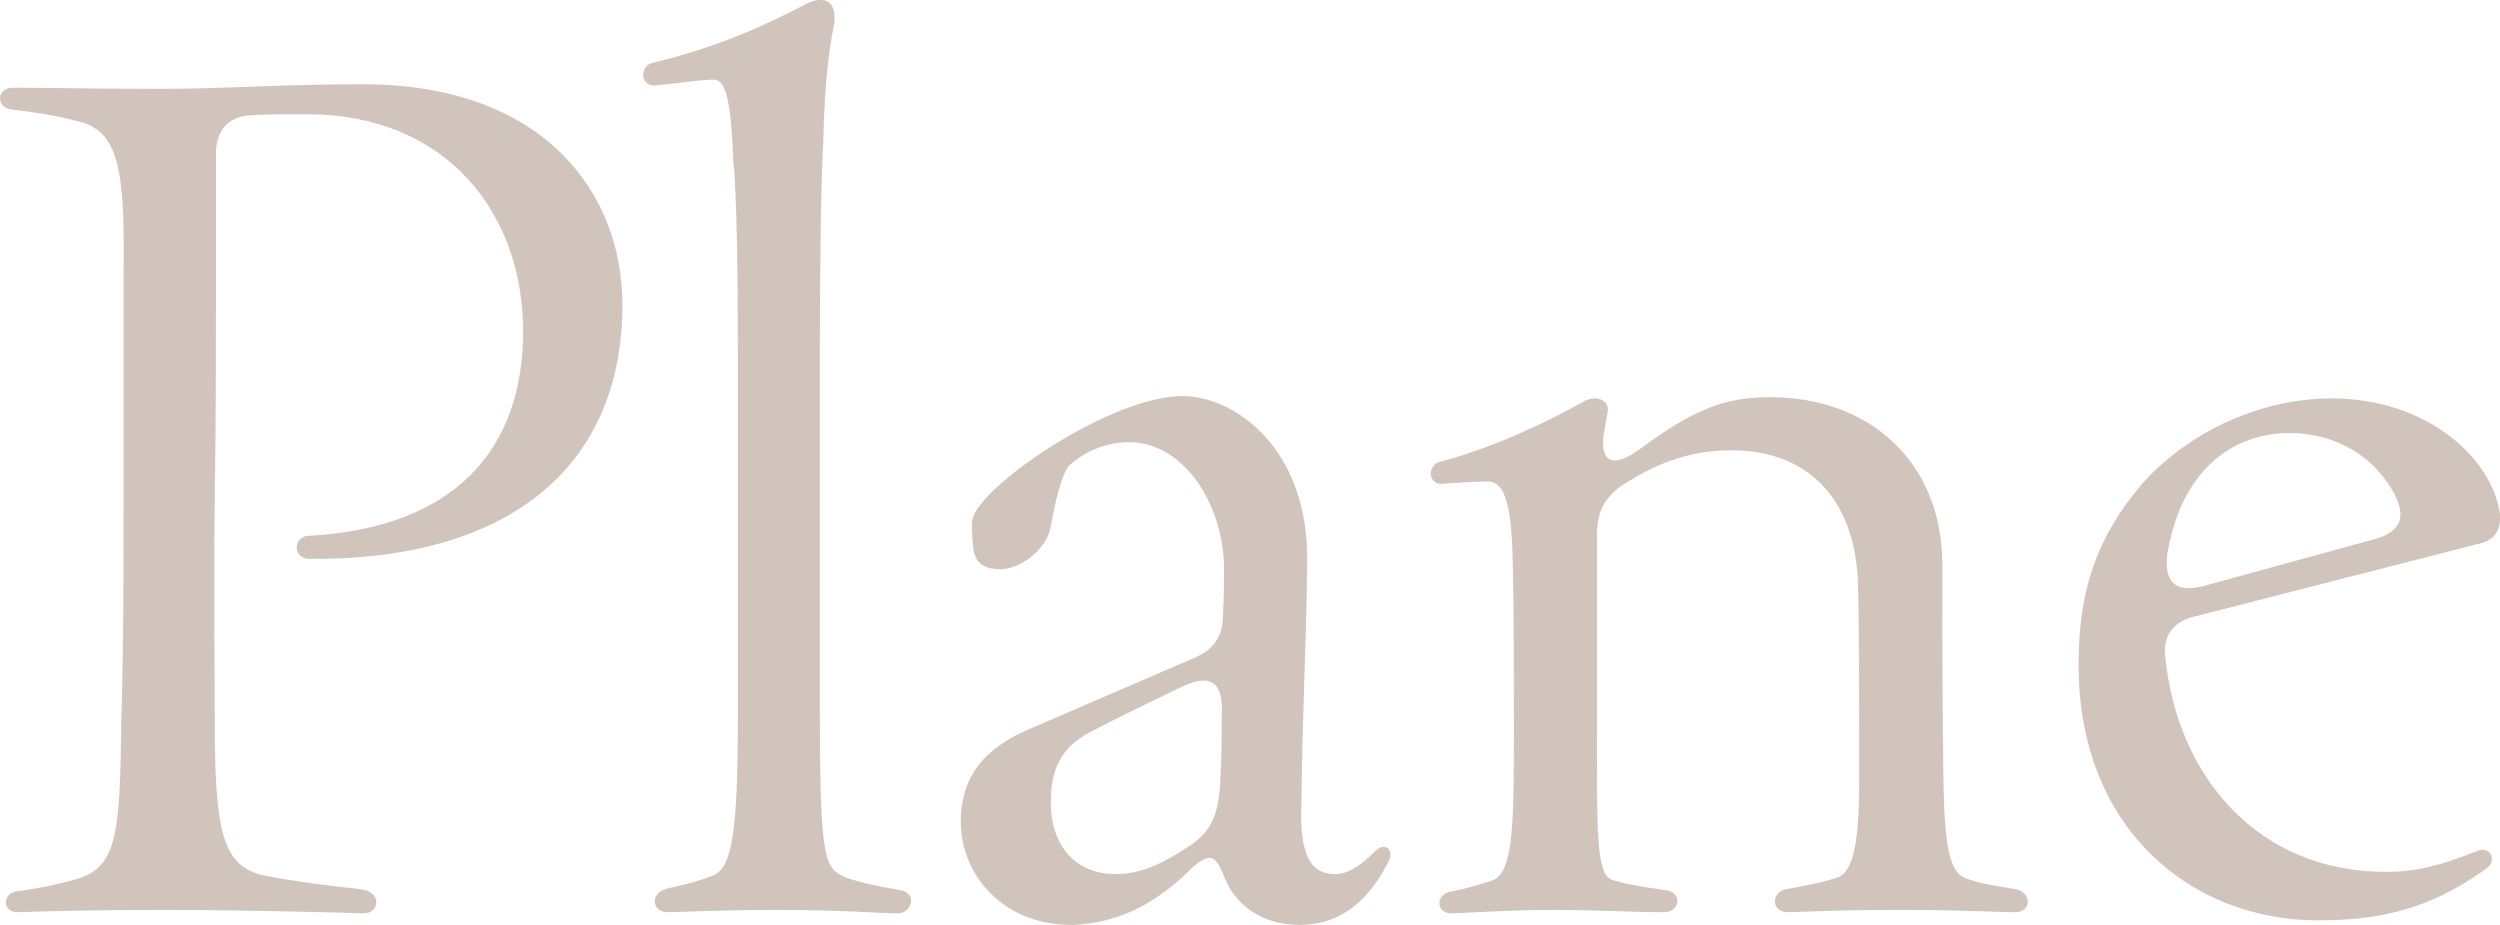 <?xml version="1.0" encoding="UTF-8"?><svg id="_レイヤー_2" xmlns="http://www.w3.org/2000/svg" viewBox="0 0 389.69 144.17"><defs><style>.cls-1{fill:#d1c4bd;}</style></defs><g id="_背景"><path class="cls-1" d="M25.2,141.83c-9.54,0-17.1.18-22.5.36-2.34,0-2.34-2.88-.18-3.24,3.96-.54,6.3-1.08,9-1.8,6.66-1.8,7.2-6.48,7.38-24.66.36-11.7.36-22.86.36-34.92v-35.1c.18-15.48-.54-22.14-7.2-23.58-3.24-.9-7.02-1.44-10.08-1.8-1.44-.18-1.98-.9-1.98-1.8,0-.72.72-1.62,1.98-1.62,6.84,0,10.98.18,23.22.18,10.08,0,18.36-.72,31.32-.72,28.26,0,40.5,16.92,40.5,34.38,0,25.74-18.36,39.96-48.96,39.6-2.52-.18-2.34-3.6.18-3.6,22.5-1.26,33.3-13.32,33.3-31.86s-12.06-33.84-33.66-33.84c-3.78,0-6.66,0-9.18.18-3.24.36-4.86,2.34-5.04,5.58v23.4c0,8.28,0,17.28-.18,30.6-.18,14.22,0,27.36,0,34.92,0,17.28,1.26,22.5,7.56,23.94,4.14.9,11.52,1.8,15.12,2.16,3.42.36,3.06,3.78.54,3.78-5.22-.18-20.16-.54-31.5-.54Z"/><path class="cls-1" d="M121.5,141.83c-9.18,0-16.02.36-17.46.36-2.52,0-2.88-3.24.36-3.78.72-.18,4.32-.9,6.84-1.98,2.7-1.26,3.78-5.76,3.78-24.84v-55.62c0-13.68-.18-25.74-.72-30.96-.36-9-1.08-12.6-3.06-12.6-2.16,0-6.66.72-9,.9-1.26.18-1.98-.72-1.98-1.62s.54-1.8,1.8-1.98c9.72-2.34,17.28-5.76,23.76-9.18.72-.36,1.44-.54,2.16-.54,1.44,0,2.52,1.26,1.98,4.14-.54,2.52-1.44,8.28-1.62,17.64-.36,6.66-.54,18.9-.54,32.58v56.88c0,19.26.54,23.4,2.7,24.84,1.62,1.26,7.02,2.16,9.9,2.7,1.08.18,1.62.9,1.62,1.62,0,1.08-.9,1.98-2.16,1.98-2.16,0-9.18-.54-18.36-.54Z"/><path class="cls-1" d="M167.04,144.17c-10.98,0-17.28-8.1-17.28-16.02,0-5.58,2.16-10.8,10.44-14.4l26.28-11.34c2.7-1.26,4.14-3.24,4.14-6.3.18-3.24.18-5.58.18-7.74-.18-10.08-6.48-19.44-14.76-19.44-4.32,0-7.56,1.98-9.36,3.6-1.26,1.44-2.34,6.3-2.88,9.54-.72,3.78-4.86,6.66-7.92,6.66-2.16,0-3.78-.72-4.14-3.06-.18-1.62-.36-3.6-.18-4.68,1.08-5.22,21.6-19.26,32.76-19.26,7.92,0,19.62,7.92,19.44,25.74-.18,15.12-.72,21.78-.9,37.8-.36,8.28,1.62,10.98,5.22,10.98,1.8,0,3.6-.9,6.3-3.6,1.08-1.08,2.34-.72,2.34.54,0,.18,0,.54-.18.9-3.78,7.56-8.64,10.08-14.04,10.08-3.96,0-9.36-1.62-11.7-7.56-1.26-3.24-2.16-3.78-4.86-1.44-5.94,5.94-11.7,8.64-18.54,9h-.36ZM185.04,132.11c3.96-2.52,5.04-5.22,5.22-11.52.18-3.06.18-6.12.18-9.36.18-4.14-1.08-6.66-6.3-4.14s-9.72,4.68-14.22,7.02c-4.68,2.52-6.12,5.94-6.12,10.98,0,6.84,3.96,11.16,10.08,11.16,4.14,0,7.56-1.8,11.16-4.14Z"/><path class="cls-1" d="M226.26,138.95c1.98-.36,3.78-.9,6.12-1.62,3.42-1.08,3.6-7.56,3.6-23.22,0-9.9,0-18.72-.18-26.46-.18-10.26-1.62-12.6-3.96-12.6-1.62,0-4.14.18-7.02.36-1.08.18-1.8-.72-1.8-1.62,0-.72.54-1.62,1.44-1.8,8.1-2.16,16.2-5.94,22.32-9.36.54-.36,1.26-.54,1.8-.54,1.26,0,2.34.9,1.98,2.34l-.54,3.06c-.72,4.86,1.62,5.4,5.58,2.52,8.28-6.12,13.14-8.1,20.34-8.1,15.3,0,26.64,9.9,26.82,25.74,0,10.44,0,21.06.18,34.38.18,10.26,1.08,13.86,3.24,14.76,2.52,1.08,6.12,1.44,7.92,1.8,1.26.18,1.98,1.08,1.98,1.98s-.72,1.62-1.98,1.62c-2.34,0-8.1-.36-18.36-.36-9.36,0-16.02.36-17.1.36-2.52,0-2.7-3.06-.18-3.6,1.98-.36,5.22-.9,7.92-1.8,2.16-.72,3.42-4.32,3.42-14.58,0-13.14,0-24.66-.18-31.14-.36-12.24-6.84-20.88-19.8-20.88-6.84,0-12.42,2.34-17.64,5.94-2.16,1.8-3.06,3.6-3.24,6.48v31.32c0,15.48-.18,22.32,2.34,23.22,2.34.72,4.68,1.08,8.46,1.62,2.52.36,2.16,3.42-.36,3.42-4.68,0-10.98-.36-17.1-.36-7.2,0-14.58.54-16.02.54-2.52,0-2.52-3.06,0-3.42Z"/><path class="cls-1" d="M324,103.68c0-11.88,2.88-19.98,9.9-28.26,7.56-8.46,18.9-13.32,29.52-13.32,15.12,0,25.2,9.54,26.28,18.18v.54c0,1.8-.9,3.24-2.7,3.78l-45,11.52c-3.06.72-4.86,2.88-4.5,6.12,1.8,18.72,14.4,33.66,34.38,33.66,4.68,0,8.28-.9,14.22-3.24,1.98-.9,3.42,1.44,1.26,2.88-8.64,6.12-16.2,7.92-26.1,7.92-19.62,0-37.26-14.22-37.26-39.78ZM370.07,84.06c4.5-1.26,5.04-3.78,2.88-7.56-3.42-5.94-9.54-9-16.02-9-8.46,0-16.74,5.22-19.08,18.72-.54,4.14.9,6.48,5.94,5.04l26.28-7.2Z"/></g></svg>